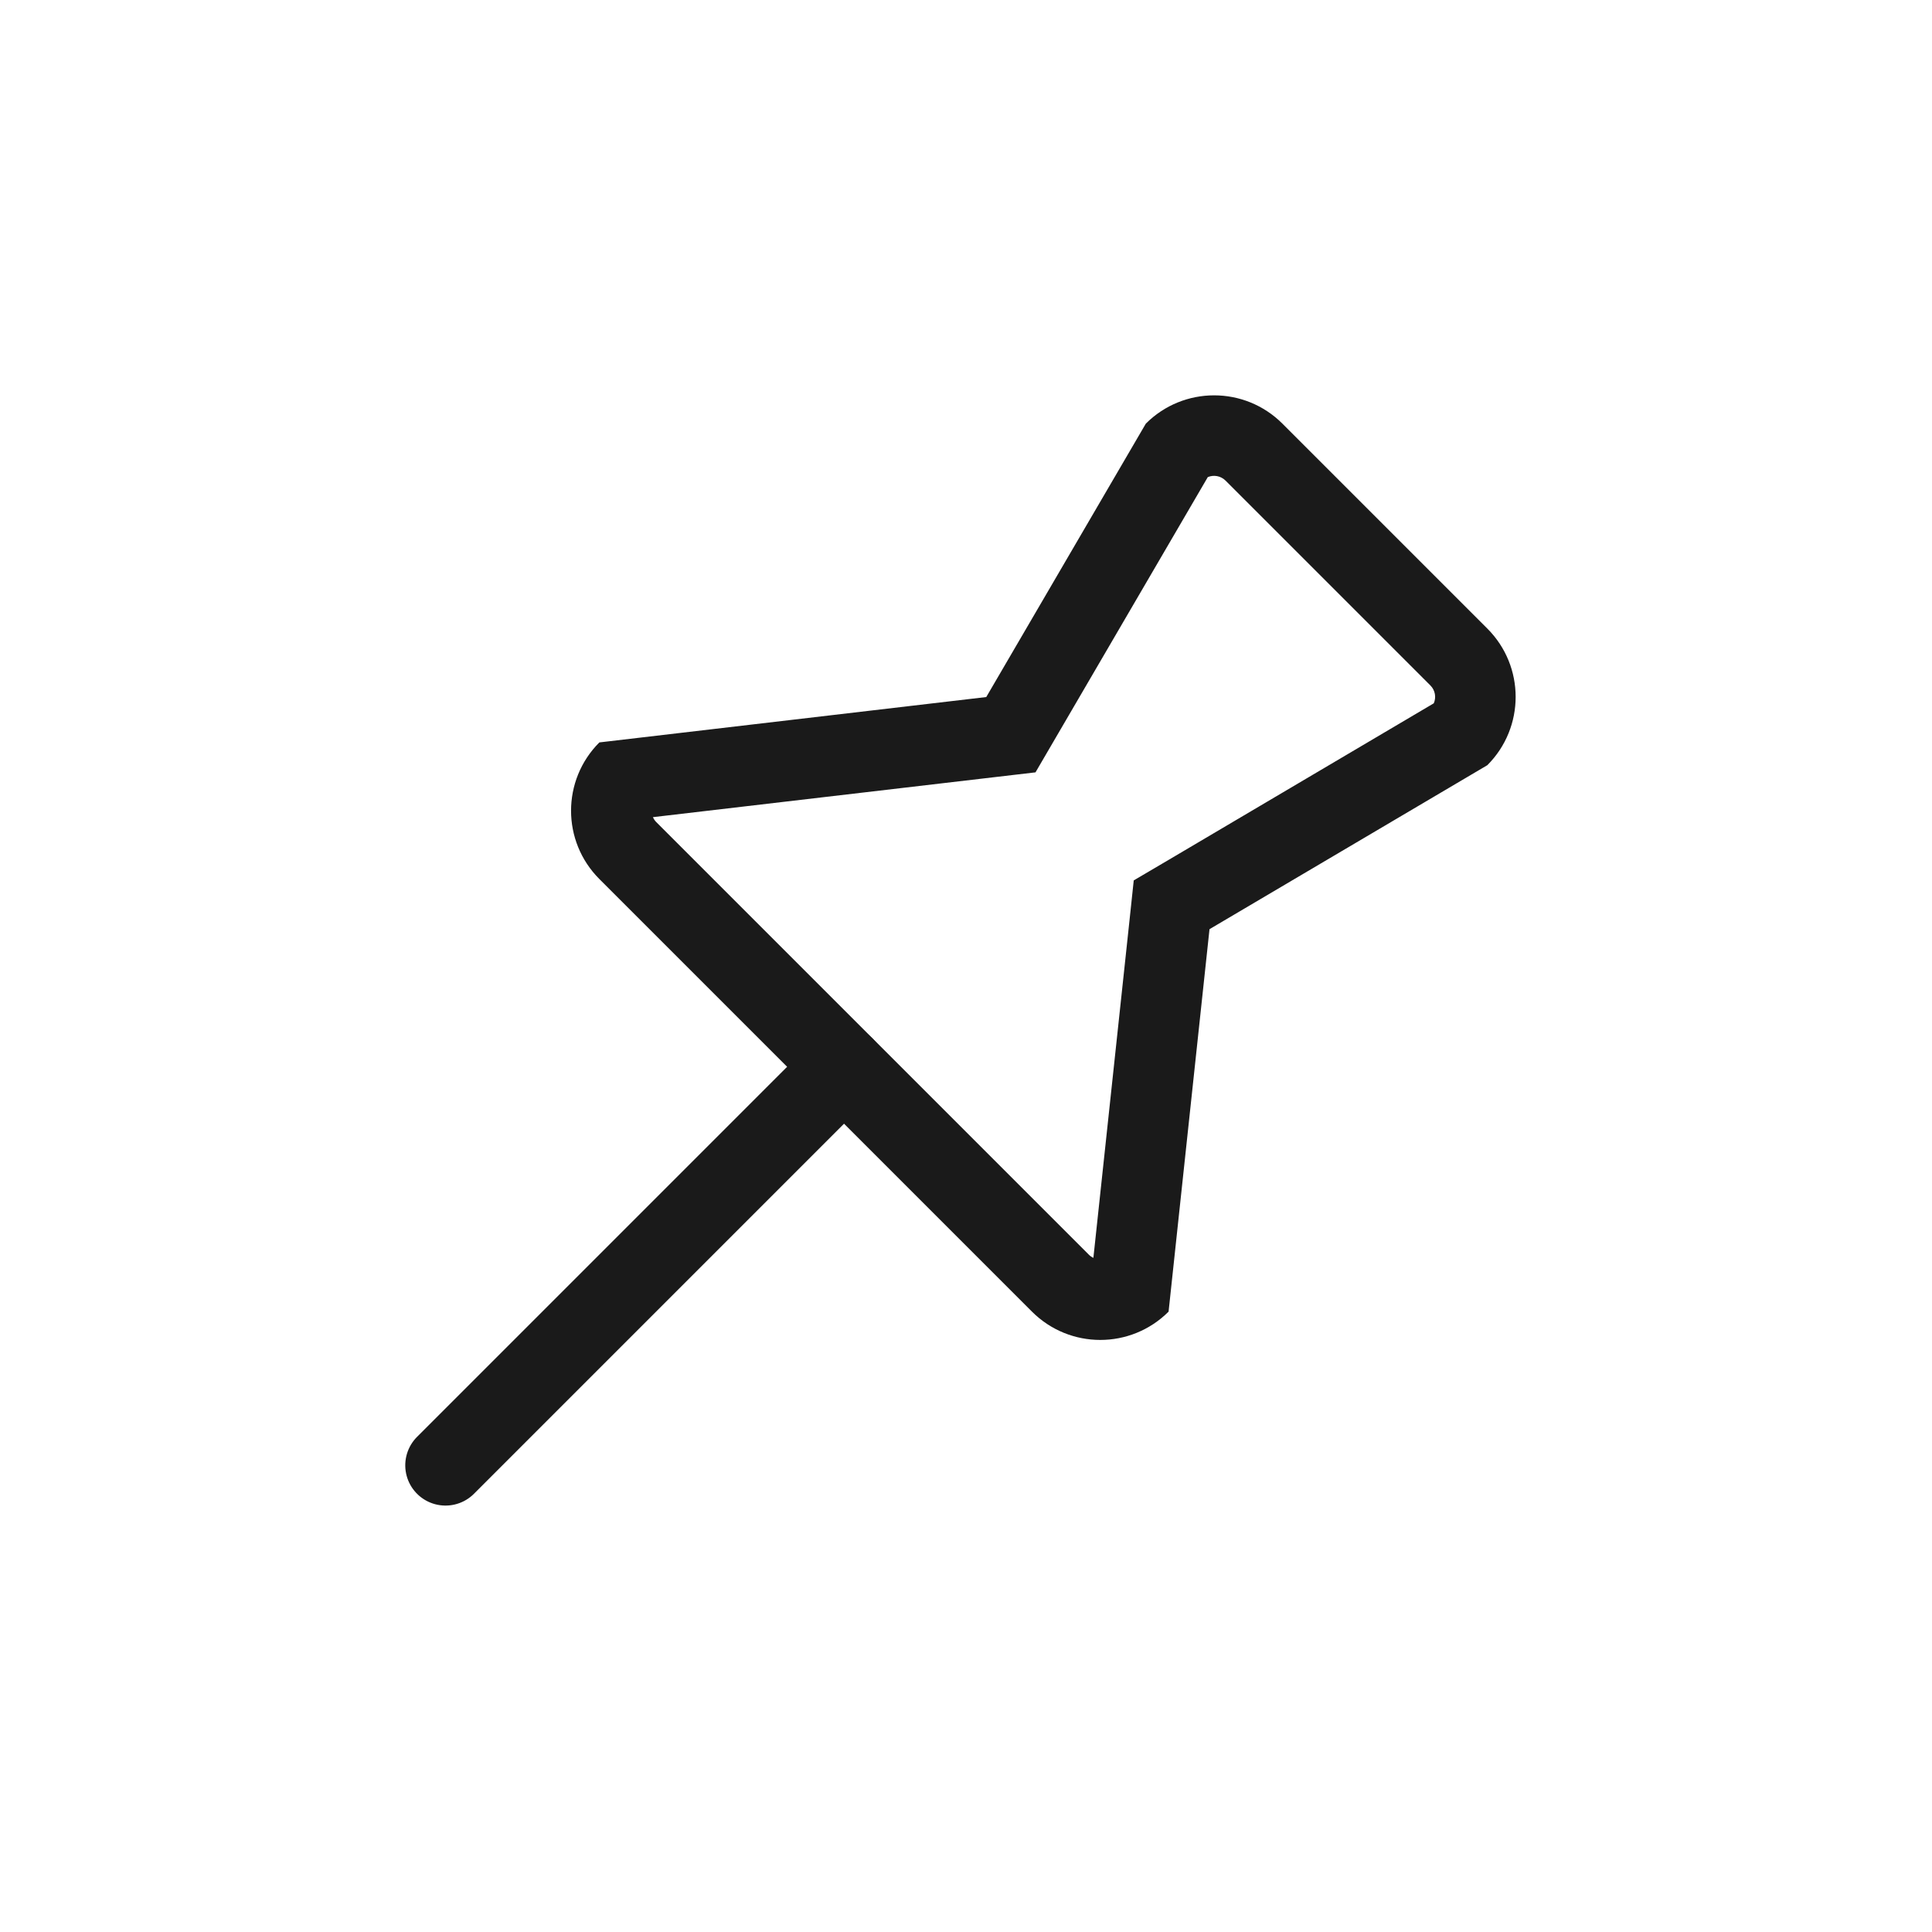<svg xmlns="http://www.w3.org/2000/svg" width="24" height="24" viewBox="0 0 24 24"><rect width="24" height="24" fill="none"/><g transform="translate(13.668 3) rotate(45)" fill="none"><path d="M1.2,10H8.8A1.2,1.2,0,0,0,10,8.8L7,5.081,8,1.2A1.2,1.2,0,0,0,6.8,0H3.2A1.2,1.2,0,0,0,2,1.2L3,5,0,8.8A1.2,1.2,0,0,0,1.2,10Z" stroke="none"/><path d="M 8.8 9 C 8.824 9 8.846 8.996 8.867 8.988 L 6.222 5.709 L 5.906 5.318 L 6.032 4.832 L 6.986 1.127 C 6.957 1.053 6.885 1 6.8 1 L 3.2 1 C 3.116 1 3.044 1.052 3.014 1.125 L 3.967 4.749 L 4.094 5.232 L 3.785 5.623 L 1.127 8.986 C 1.15 8.995 1.174 9 1.2 9 L 8.8 9 M 8.8 10 L 1.2 10 C 0.537 10 0 9.463 0 8.8 L 3 5.003 L 2 1.2 C 2 0.537 2.537 0 3.2 0 L 6.8 0 C 7.463 0 8 0.537 8 1.2 L 7 5.081 L 10 8.8 C 10 9.463 9.463 10 8.8 10 Z" stroke="none" fill="#1a1a1a"/></g><path d="M0,0V7" transform="translate(10.484 13.253) rotate(45)" fill="none" stroke="#1a1a1a" stroke-linecap="round" stroke-width="1"/></svg>